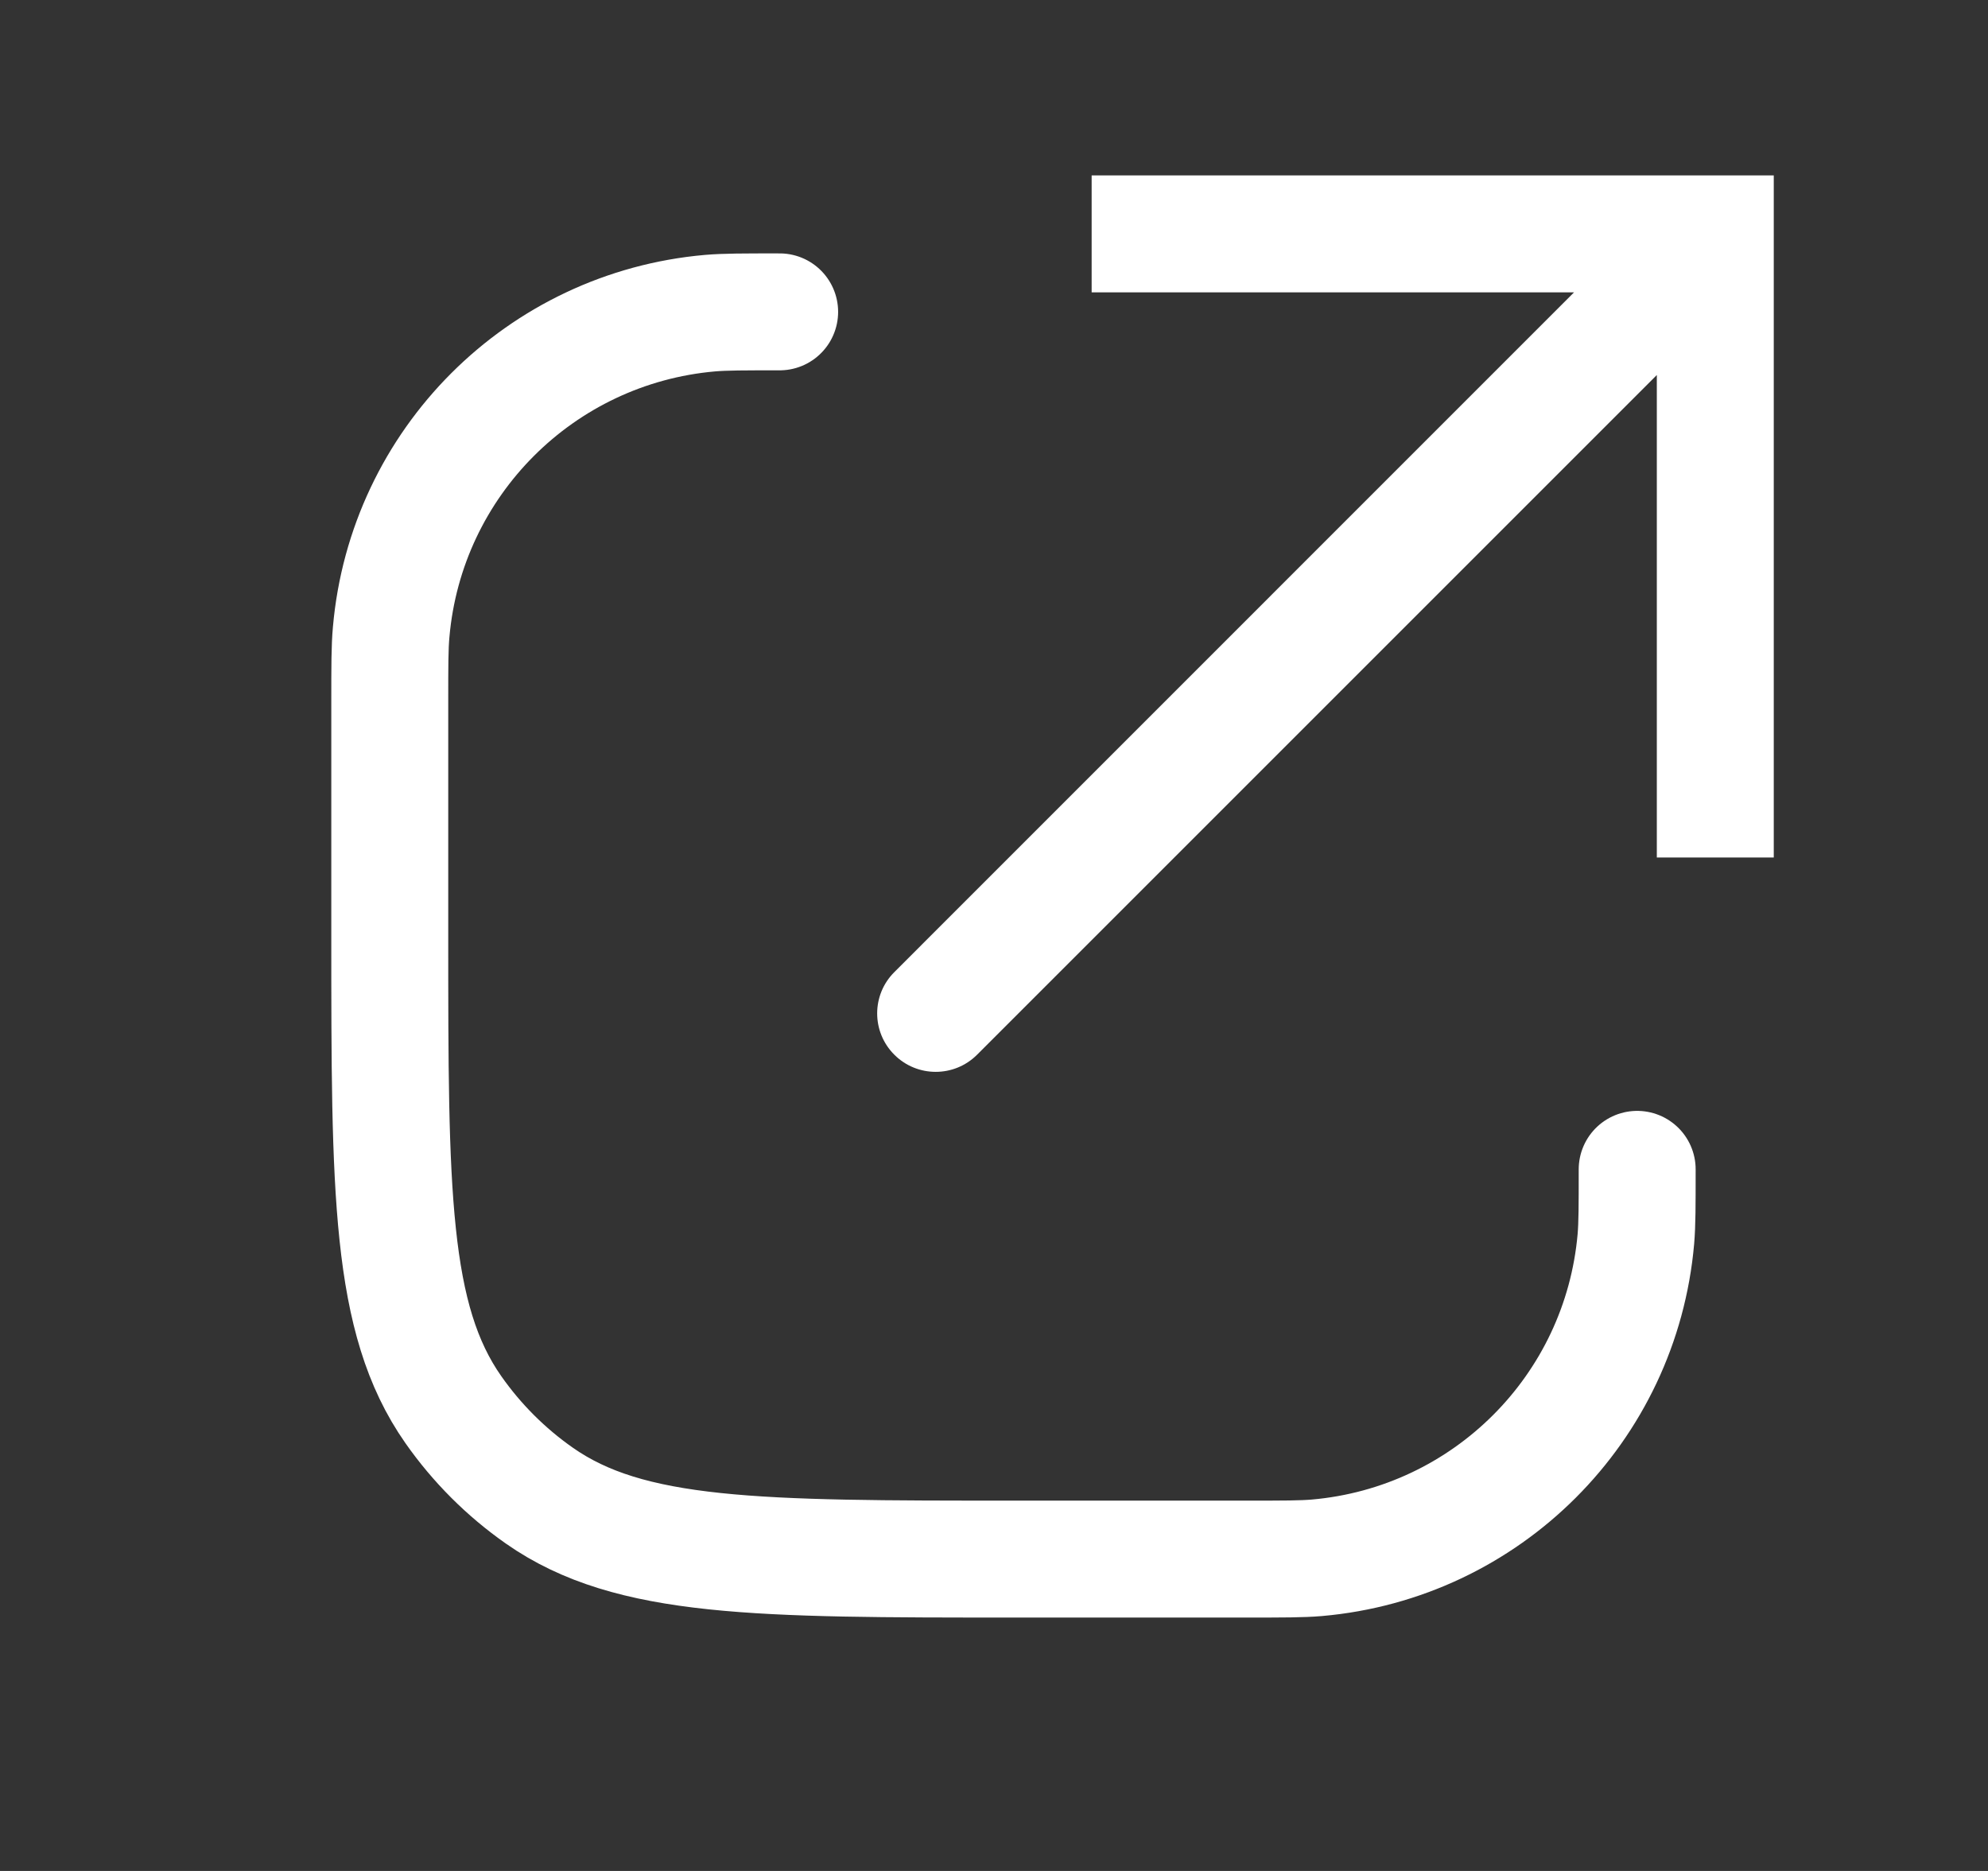 <svg width="17" height="16" viewBox="0 0 17 16" fill="none" xmlns="http://www.w3.org/2000/svg">
<rect x="0" y="0" width="17" height="16" fill="#333333" stroke="none"/>
<path d="M14.668 2V1.5H15.168V2H14.668ZM8.355 9.02C8.16 9.215 7.843 9.215 7.648 9.02C7.452 8.825 7.452 8.508 7.648 8.313L8.355 9.02ZM14.168 7.333V2H15.168V7.333H14.168ZM14.668 2.5H9.335V1.5H14.668V2.5ZM15.021 2.354L8.355 9.02L7.648 8.313L14.314 1.646L15.021 2.354Z" fill="white" style="fill:white;fill-opacity:1;"/>
<path d="M14 10V10C14 10.31 14 10.464 13.989 10.595C13.862 12.045 12.712 13.195 11.261 13.322C11.131 13.333 10.976 13.333 10.667 13.333H8.667C6.481 13.333 5.387 13.333 4.613 12.791C4.326 12.59 4.077 12.341 3.876 12.054C3.333 11.279 3.333 10.186 3.333 8V6C3.333 5.691 3.333 5.536 3.345 5.405C3.472 3.955 4.622 2.805 6.072 2.678C6.202 2.667 6.357 2.667 6.667 2.667V2.667" stroke="white" style="stroke:white;stroke-opacity:1;" stroke-linecap="round"/>
</svg>
